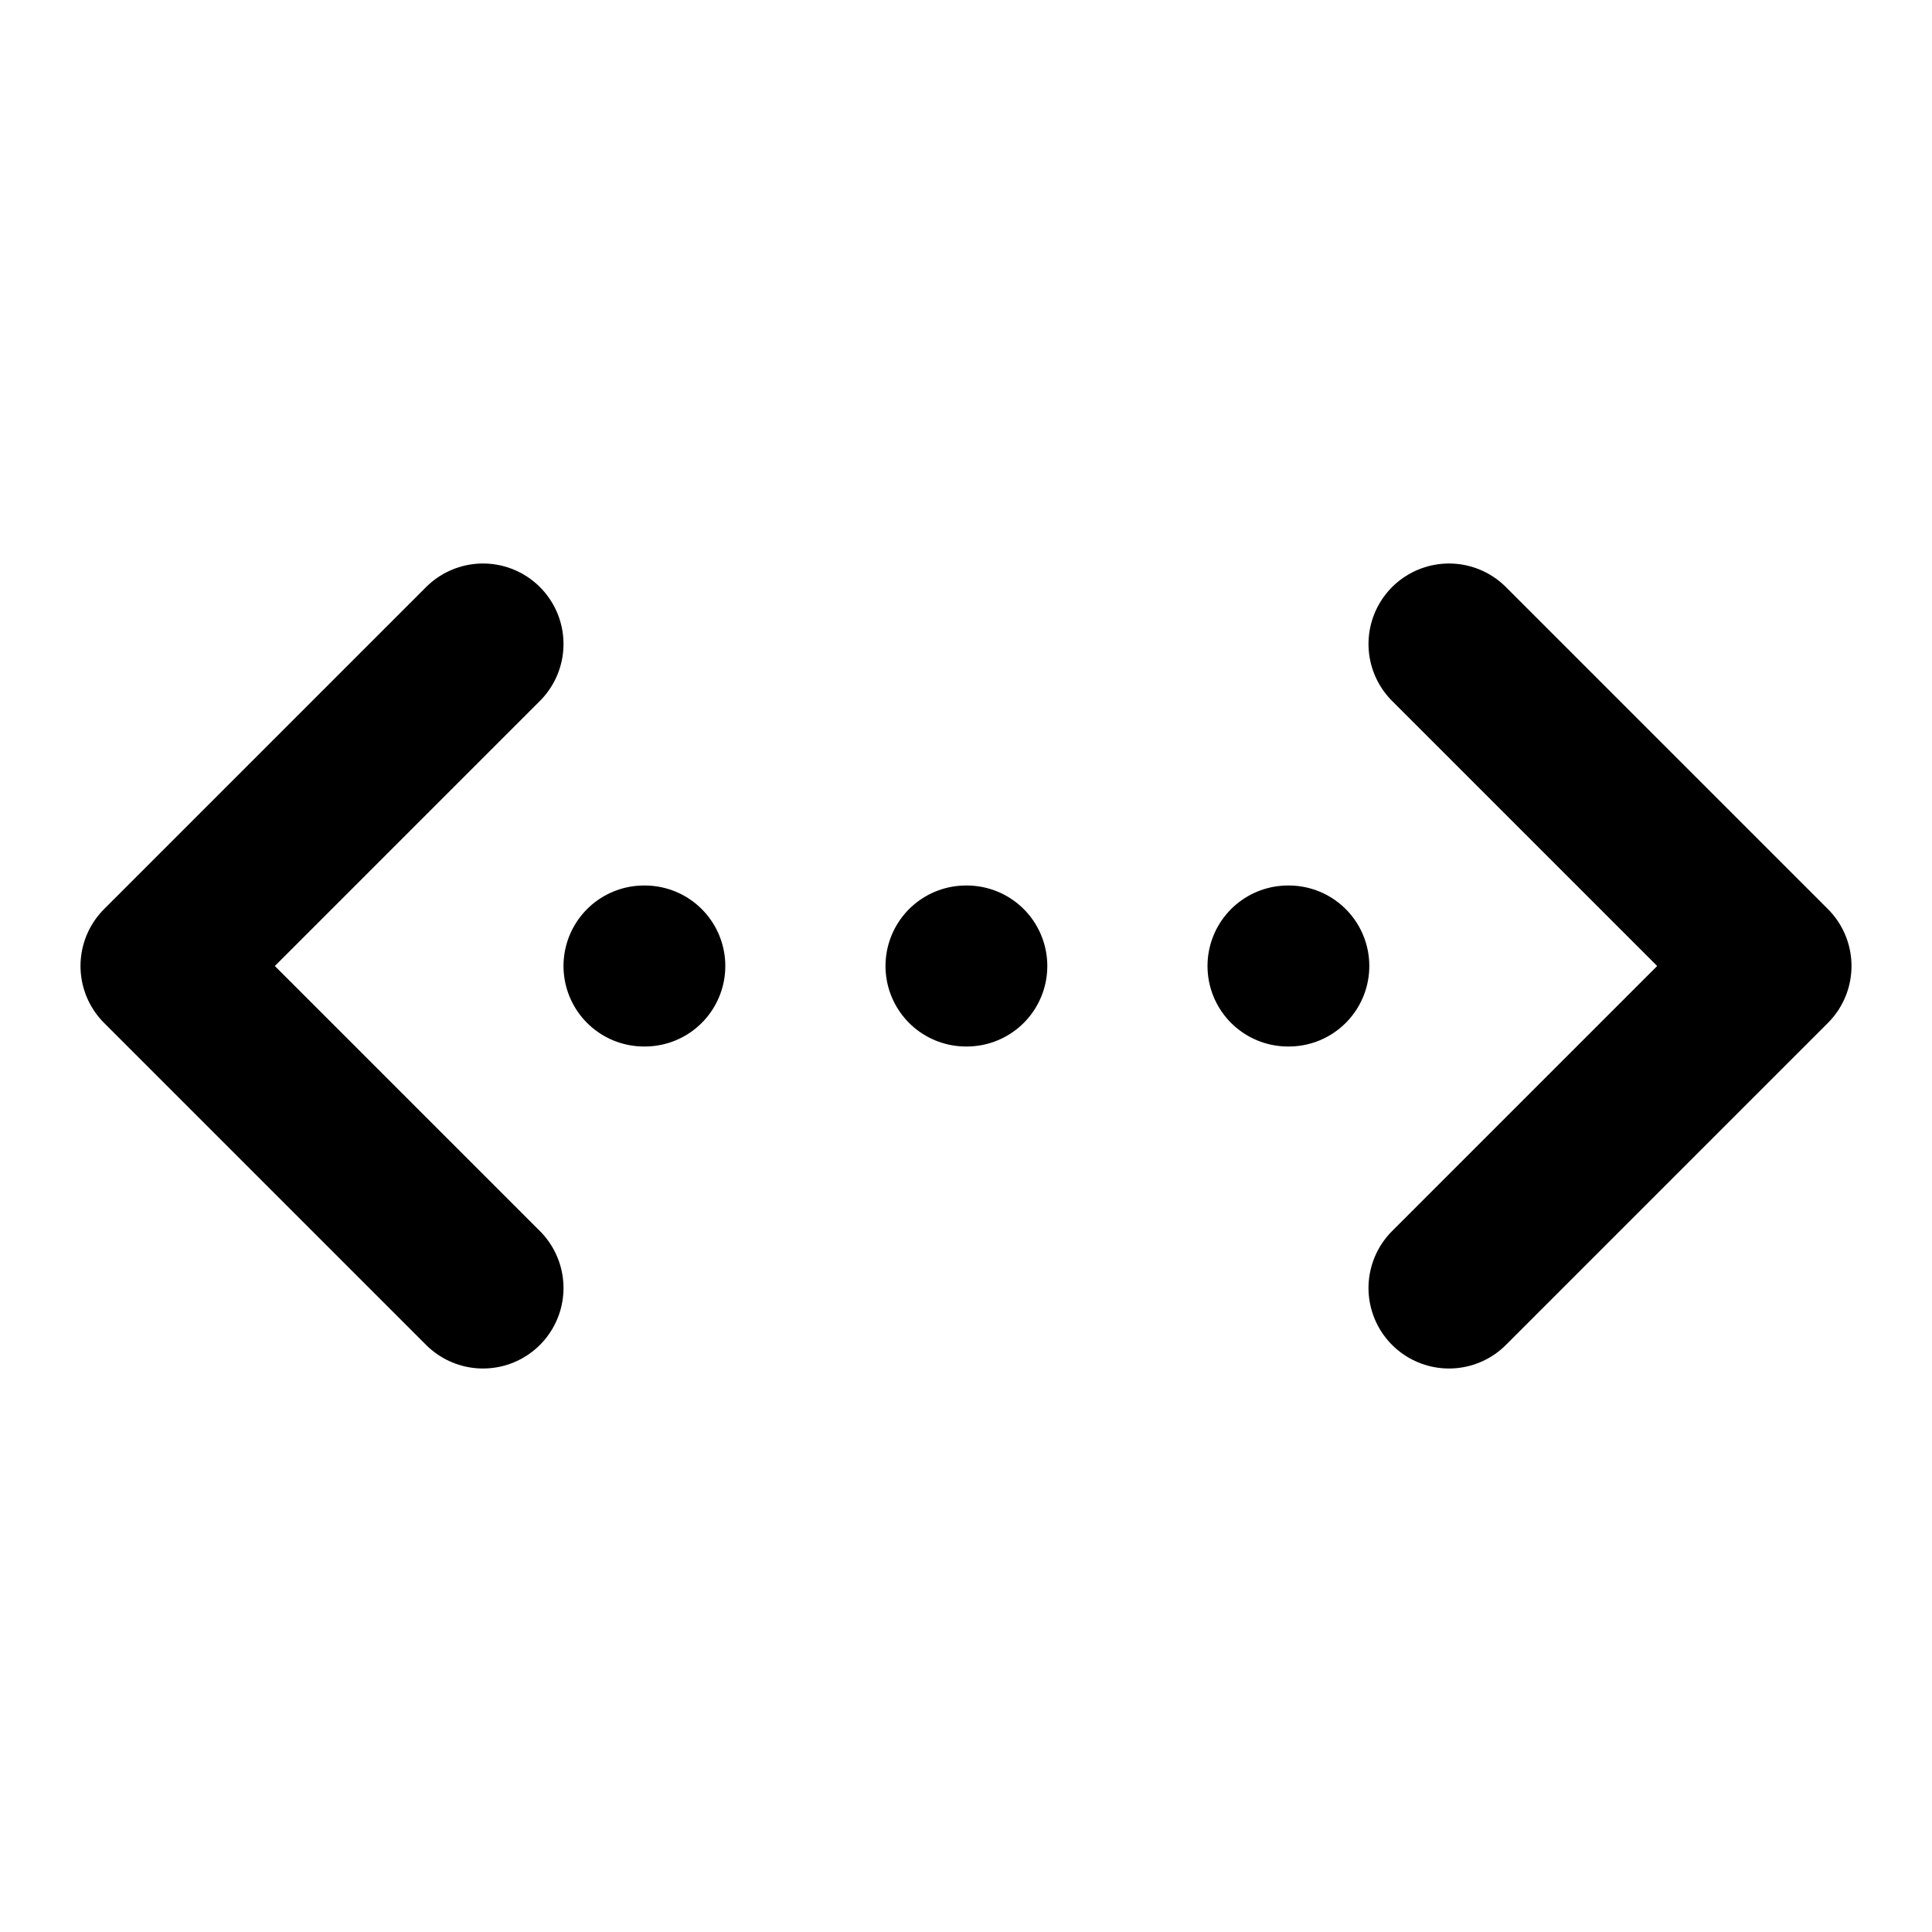 <svg xmlns="http://www.w3.org/2000/svg" width="24" height="24" viewBox="0 0 24 24" fill="none" stroke="currentColor" stroke-width="2" stroke-linecap="round" stroke-linejoin="round" class="lucide lucide-chevrons-left-right-ellipsis-icon lucide-chevrons-left-right-ellipsis"><path d="m18 8 4 4-4 4"/><path d="m6 8-4 4 4 4"/><path d="M8 12h.01"/><path d="M12 12h.01"/><path d="M16 12h.01"/></svg>